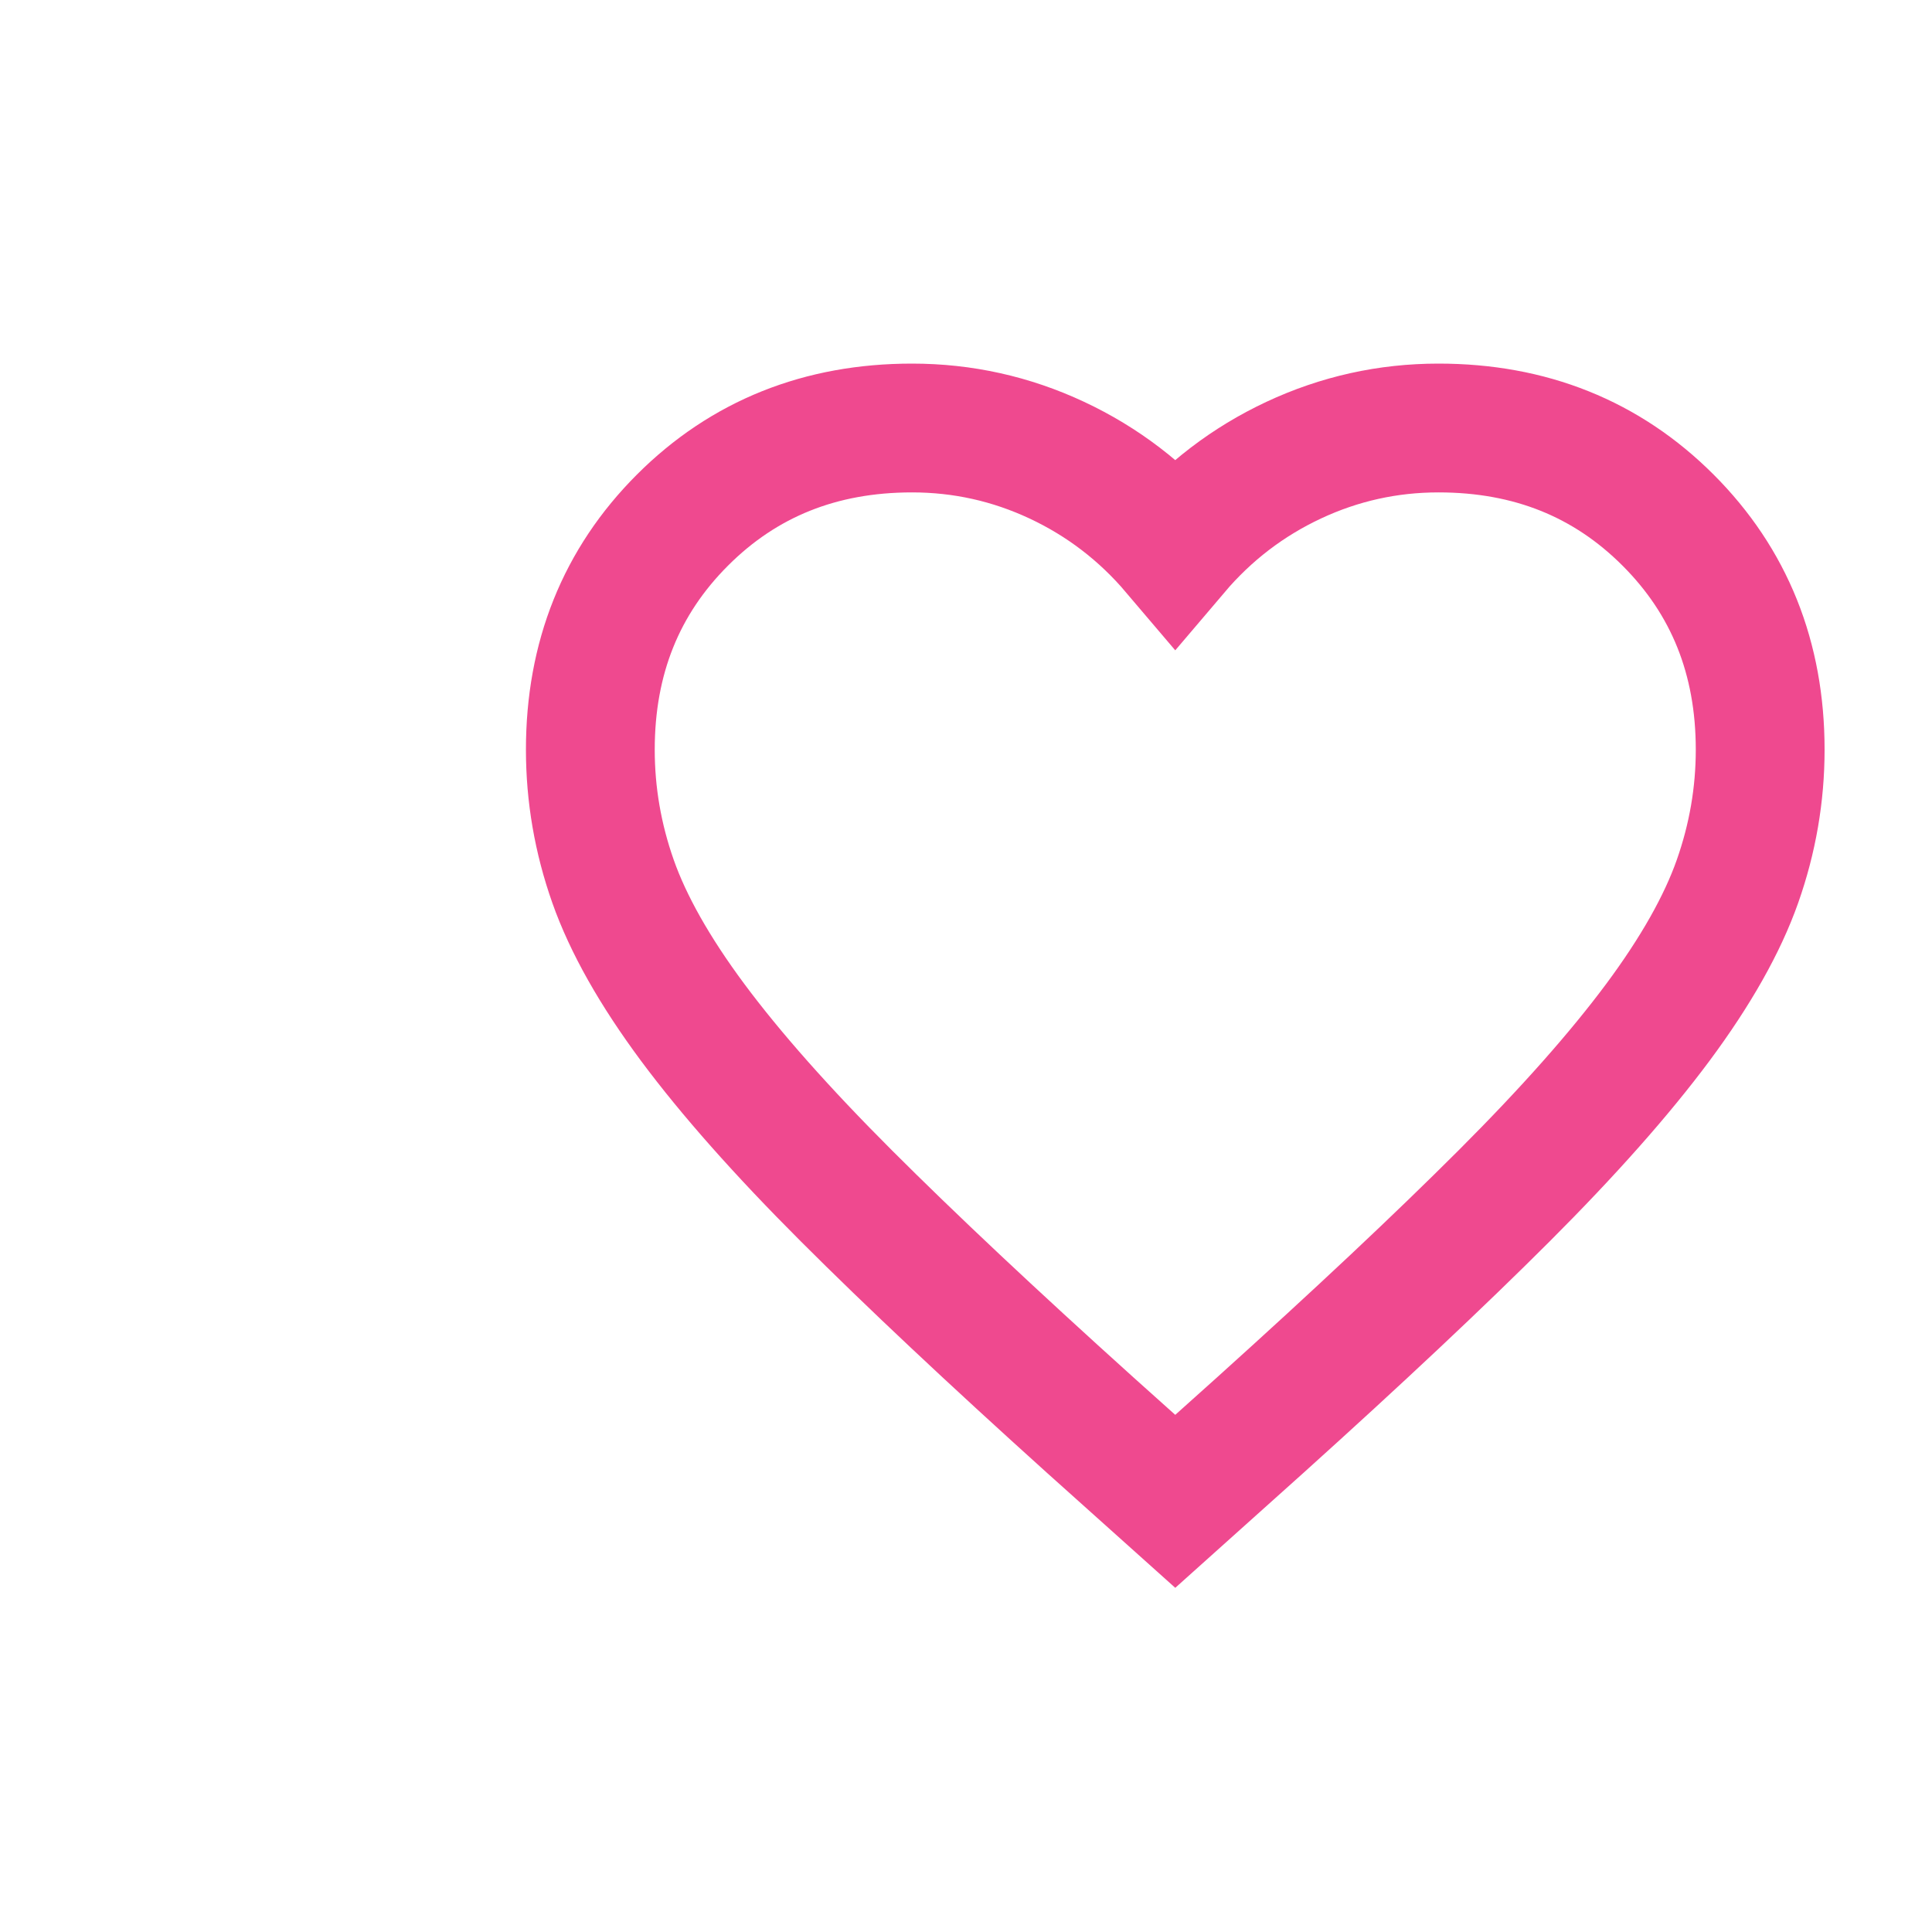 <svg width="45" height="45" viewBox="0 0 45 45" fill="none" xmlns="http://www.w3.org/2000/svg">
<path d="M25.398 33.198L27.374 34.969L29.349 33.198C31.643 31.131 33.539 29.349 35.038 27.85C36.536 26.352 37.728 25.006 38.614 23.814C39.499 22.622 40.118 21.526 40.47 20.527C40.822 19.528 40.998 18.506 40.998 17.462C40.998 15.328 40.283 13.545 38.852 12.114C37.422 10.684 35.639 9.969 33.505 9.969C32.324 9.969 31.2 10.219 30.133 10.718C29.066 11.218 28.146 11.921 27.374 12.83C26.602 11.921 25.682 11.218 24.615 10.718C23.548 10.219 22.424 9.969 21.243 9.969C19.109 9.969 17.326 10.684 15.896 12.114C14.465 13.545 13.75 15.328 13.75 17.462C13.75 18.506 13.926 19.528 14.278 20.527C14.63 21.526 15.249 22.622 16.134 23.814C17.02 25.006 18.212 26.352 19.71 27.85C21.209 29.349 23.105 31.131 25.398 33.198Z" stroke="#EF498F" stroke-width="3"/>
</svg>
